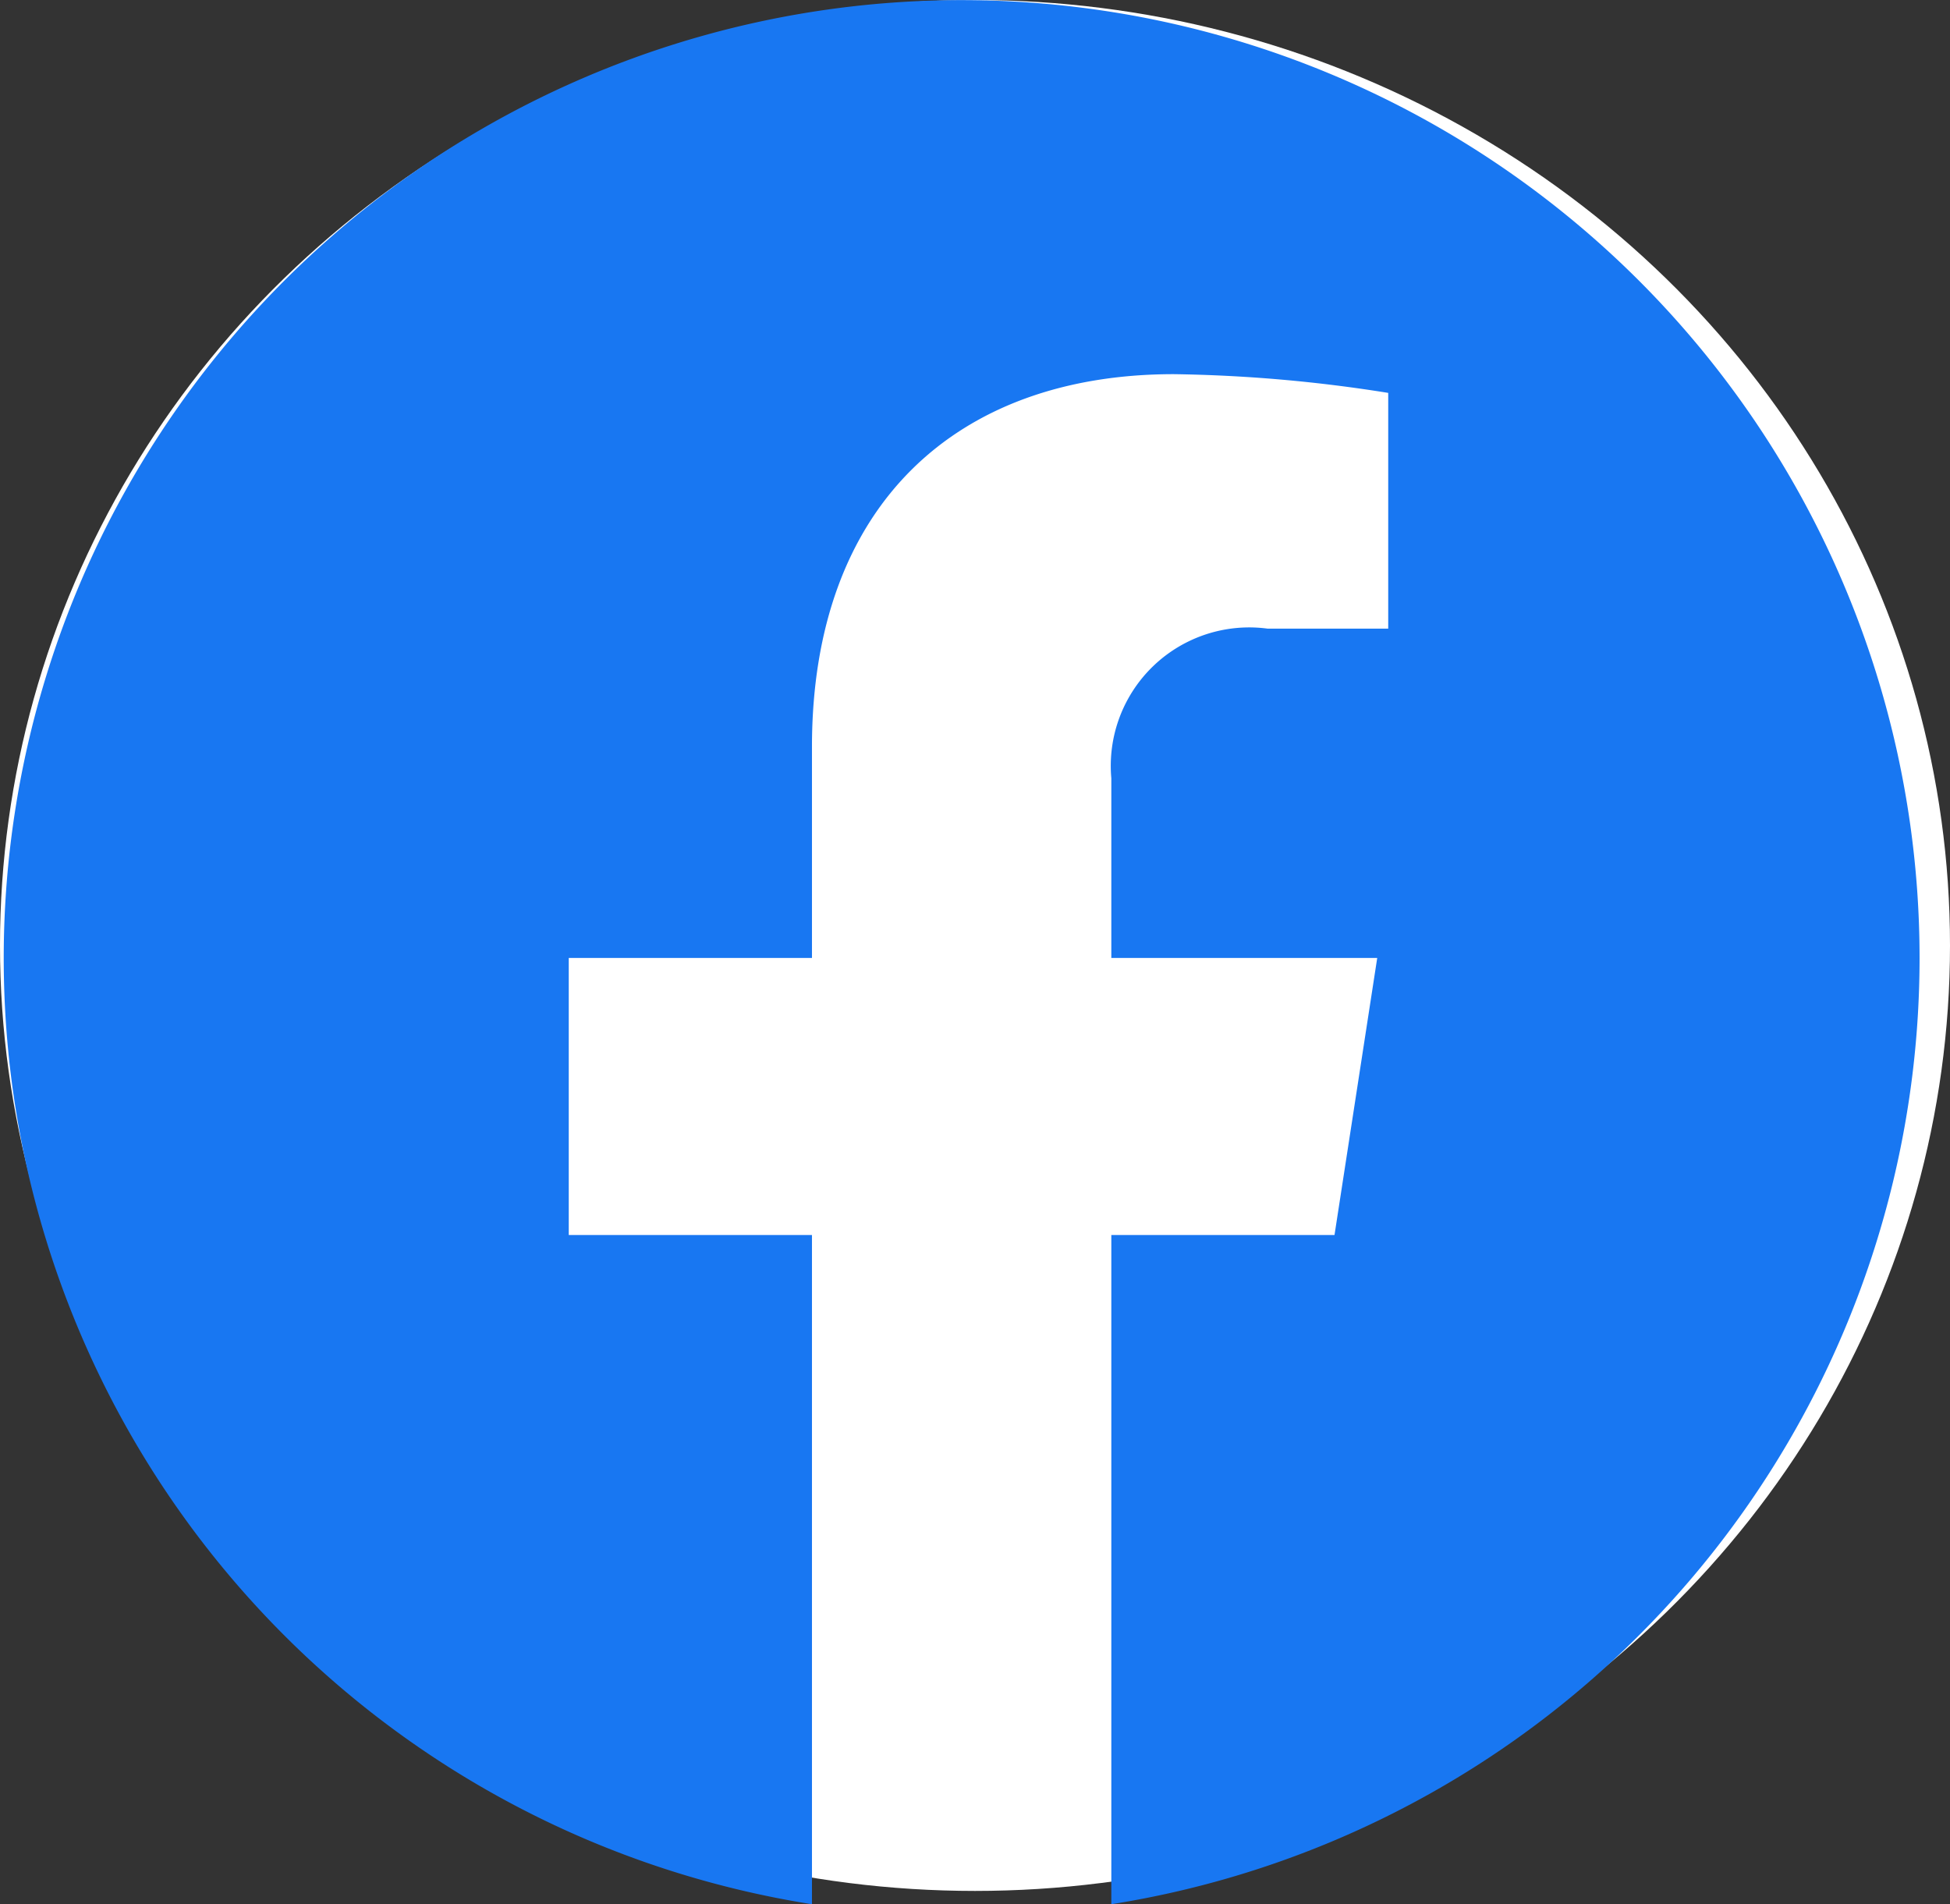 <svg xmlns="http://www.w3.org/2000/svg" width="33" height="32.225" viewBox="0 0 33 32.225">
  <rect x="0" y="0" width="33" height="32.225" fill="#333333" stroke="none"/>
  <g id="ico_fb" transform="translate(0.063)">
    <ellipse id="楕円形_2" data-name="楕円形 2" cx="16.5" cy="16" rx="16.5" ry="16" transform="translate(-0.063)" fill="#fff"/>
    <path id="パス_1" data-name="パス 1" d="M32.422,16.211A16.211,16.211,0,1,0,13.678,32.225V20.9H9.562V16.211h4.116V12.639c0-4.063,2.42-6.307,6.123-6.307a24.929,24.929,0,0,1,3.629.317v3.989H21.386a2.343,2.343,0,0,0-2.642,2.532v3.041h4.5L22.521,20.9H18.744V32.225A16.215,16.215,0,0,0,32.422,16.211Z" transform="translate(0 0)" fill="#1877f2"/>
  </g>
</svg>
